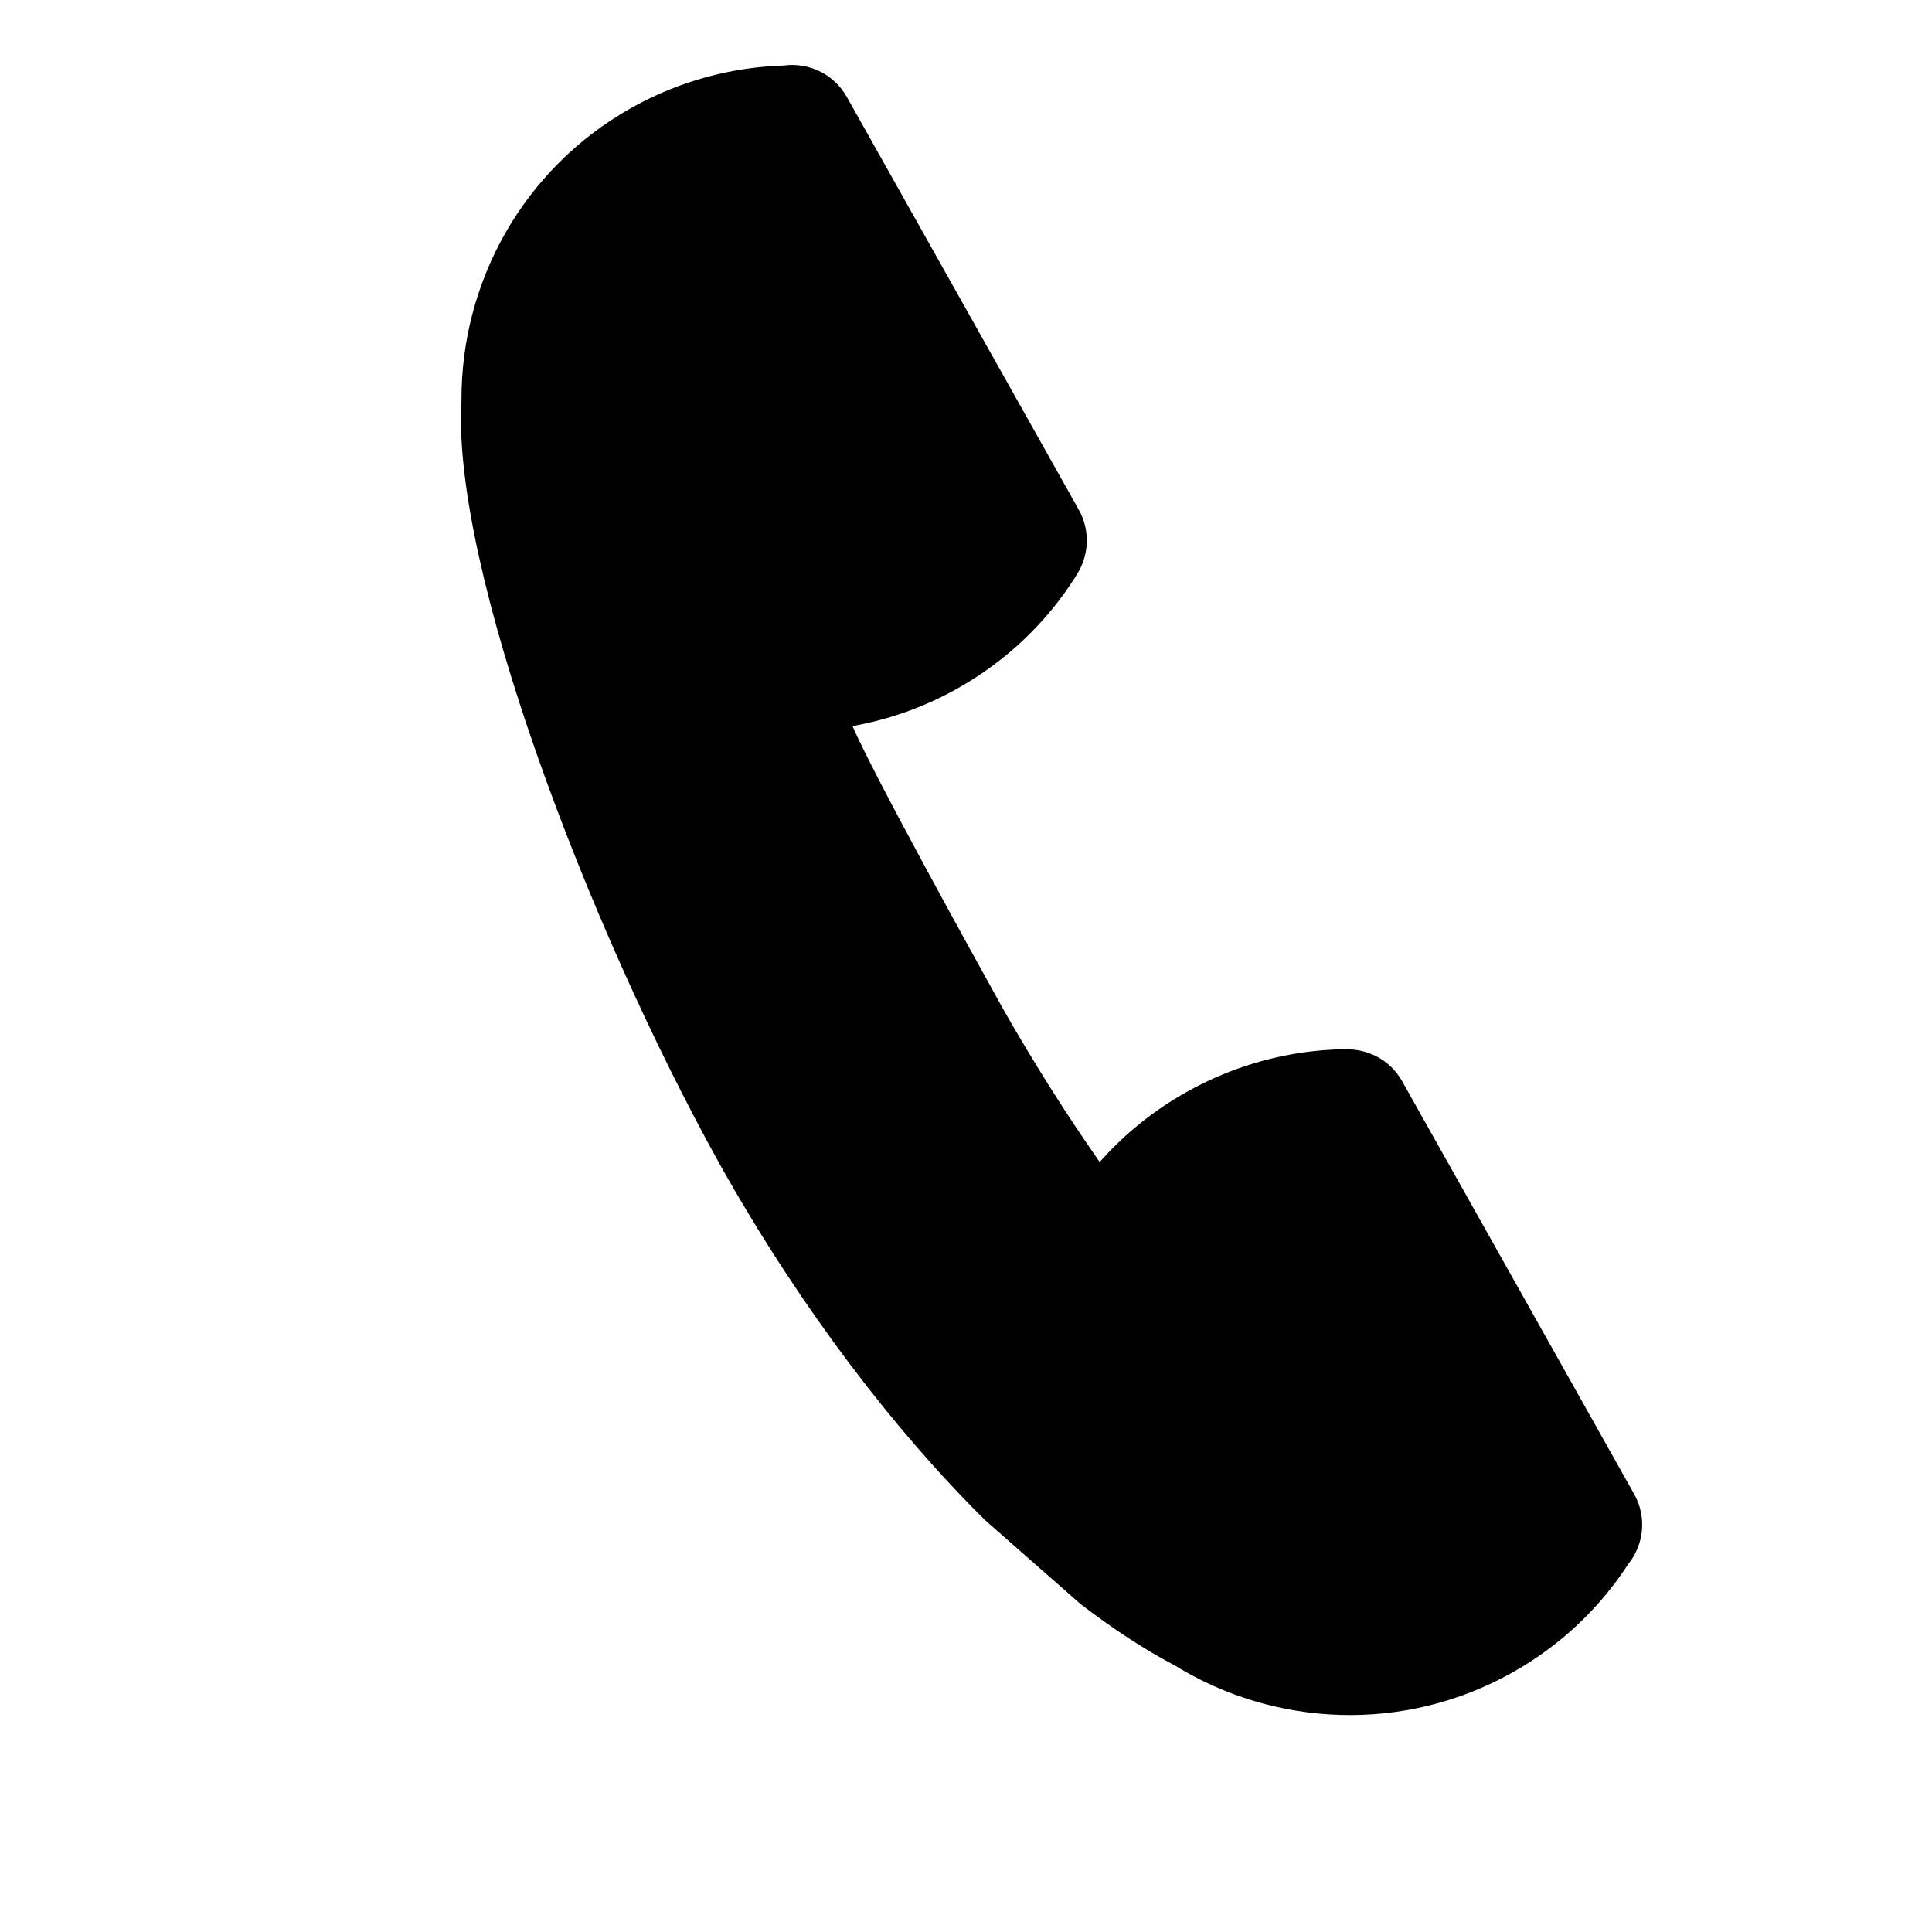 <?xml version="1.0" encoding="iso-8859-1"?>
<!-- Generator: Adobe Illustrator 17.1.0, SVG Export Plug-In . SVG Version: 6.00 Build 0)  -->
<!DOCTYPE svg PUBLIC "-//W3C//DTD SVG 1.1//EN" "http://www.w3.org/Graphics/SVG/1.1/DTD/svg11.dtd">
<svg version="1.1" id="Capa_1" xmlns="http://www.w3.org/2000/svg" xmlns:xlink="http://www.w3.org/1999/xlink" x="0px" y="0px"
	 viewBox="0 0 64 64" style="enable-background:new 0 0 64 64;" xml:space="preserve">
<path d="M50.107,55.399c1.604-0.9,2.894-2.146,3.832-3.588c0.516-0.639,0.623-1.556,0.193-2.32l-7.685-13.676
	c-0.403-0.718-1.162-1.091-1.927-1.051l-0.005-0.008c-1.766,0.033-3.555,0.489-5.21,1.419c-1.112,0.624-2.078,1.413-2.876,2.319
	c-1.102-1.576-2.169-3.263-3.184-5.042c-0.995-1.795-4.234-7.638-5.006-9.4c1.19-0.21,2.367-0.621,3.479-1.246
	c1.655-0.93,2.975-2.22,3.919-3.716l-0.001-0.004c0.432-0.632,0.502-1.484,0.102-2.197L28.053,3.213
	c-0.43-0.766-1.269-1.152-2.084-1.043c-1.718,0.052-3.453,0.506-5.057,1.405c-3.618,2.035-5.643,5.809-5.625,9.685
	c-0.345,5.482,4.171,17.42,8.564,25.321c0.022,0.039,0.041,0.073,0.063,0.113c0.02,0.034,0.042,0.073,0.061,0.109
	c2.619,4.612,5.633,8.558,8.658,11.555l3.16,2.777c1.061,0.814,2.106,1.501,3.118,2.032C42.212,57.201,46.489,57.434,50.107,55.399z
	"/>
</svg>
